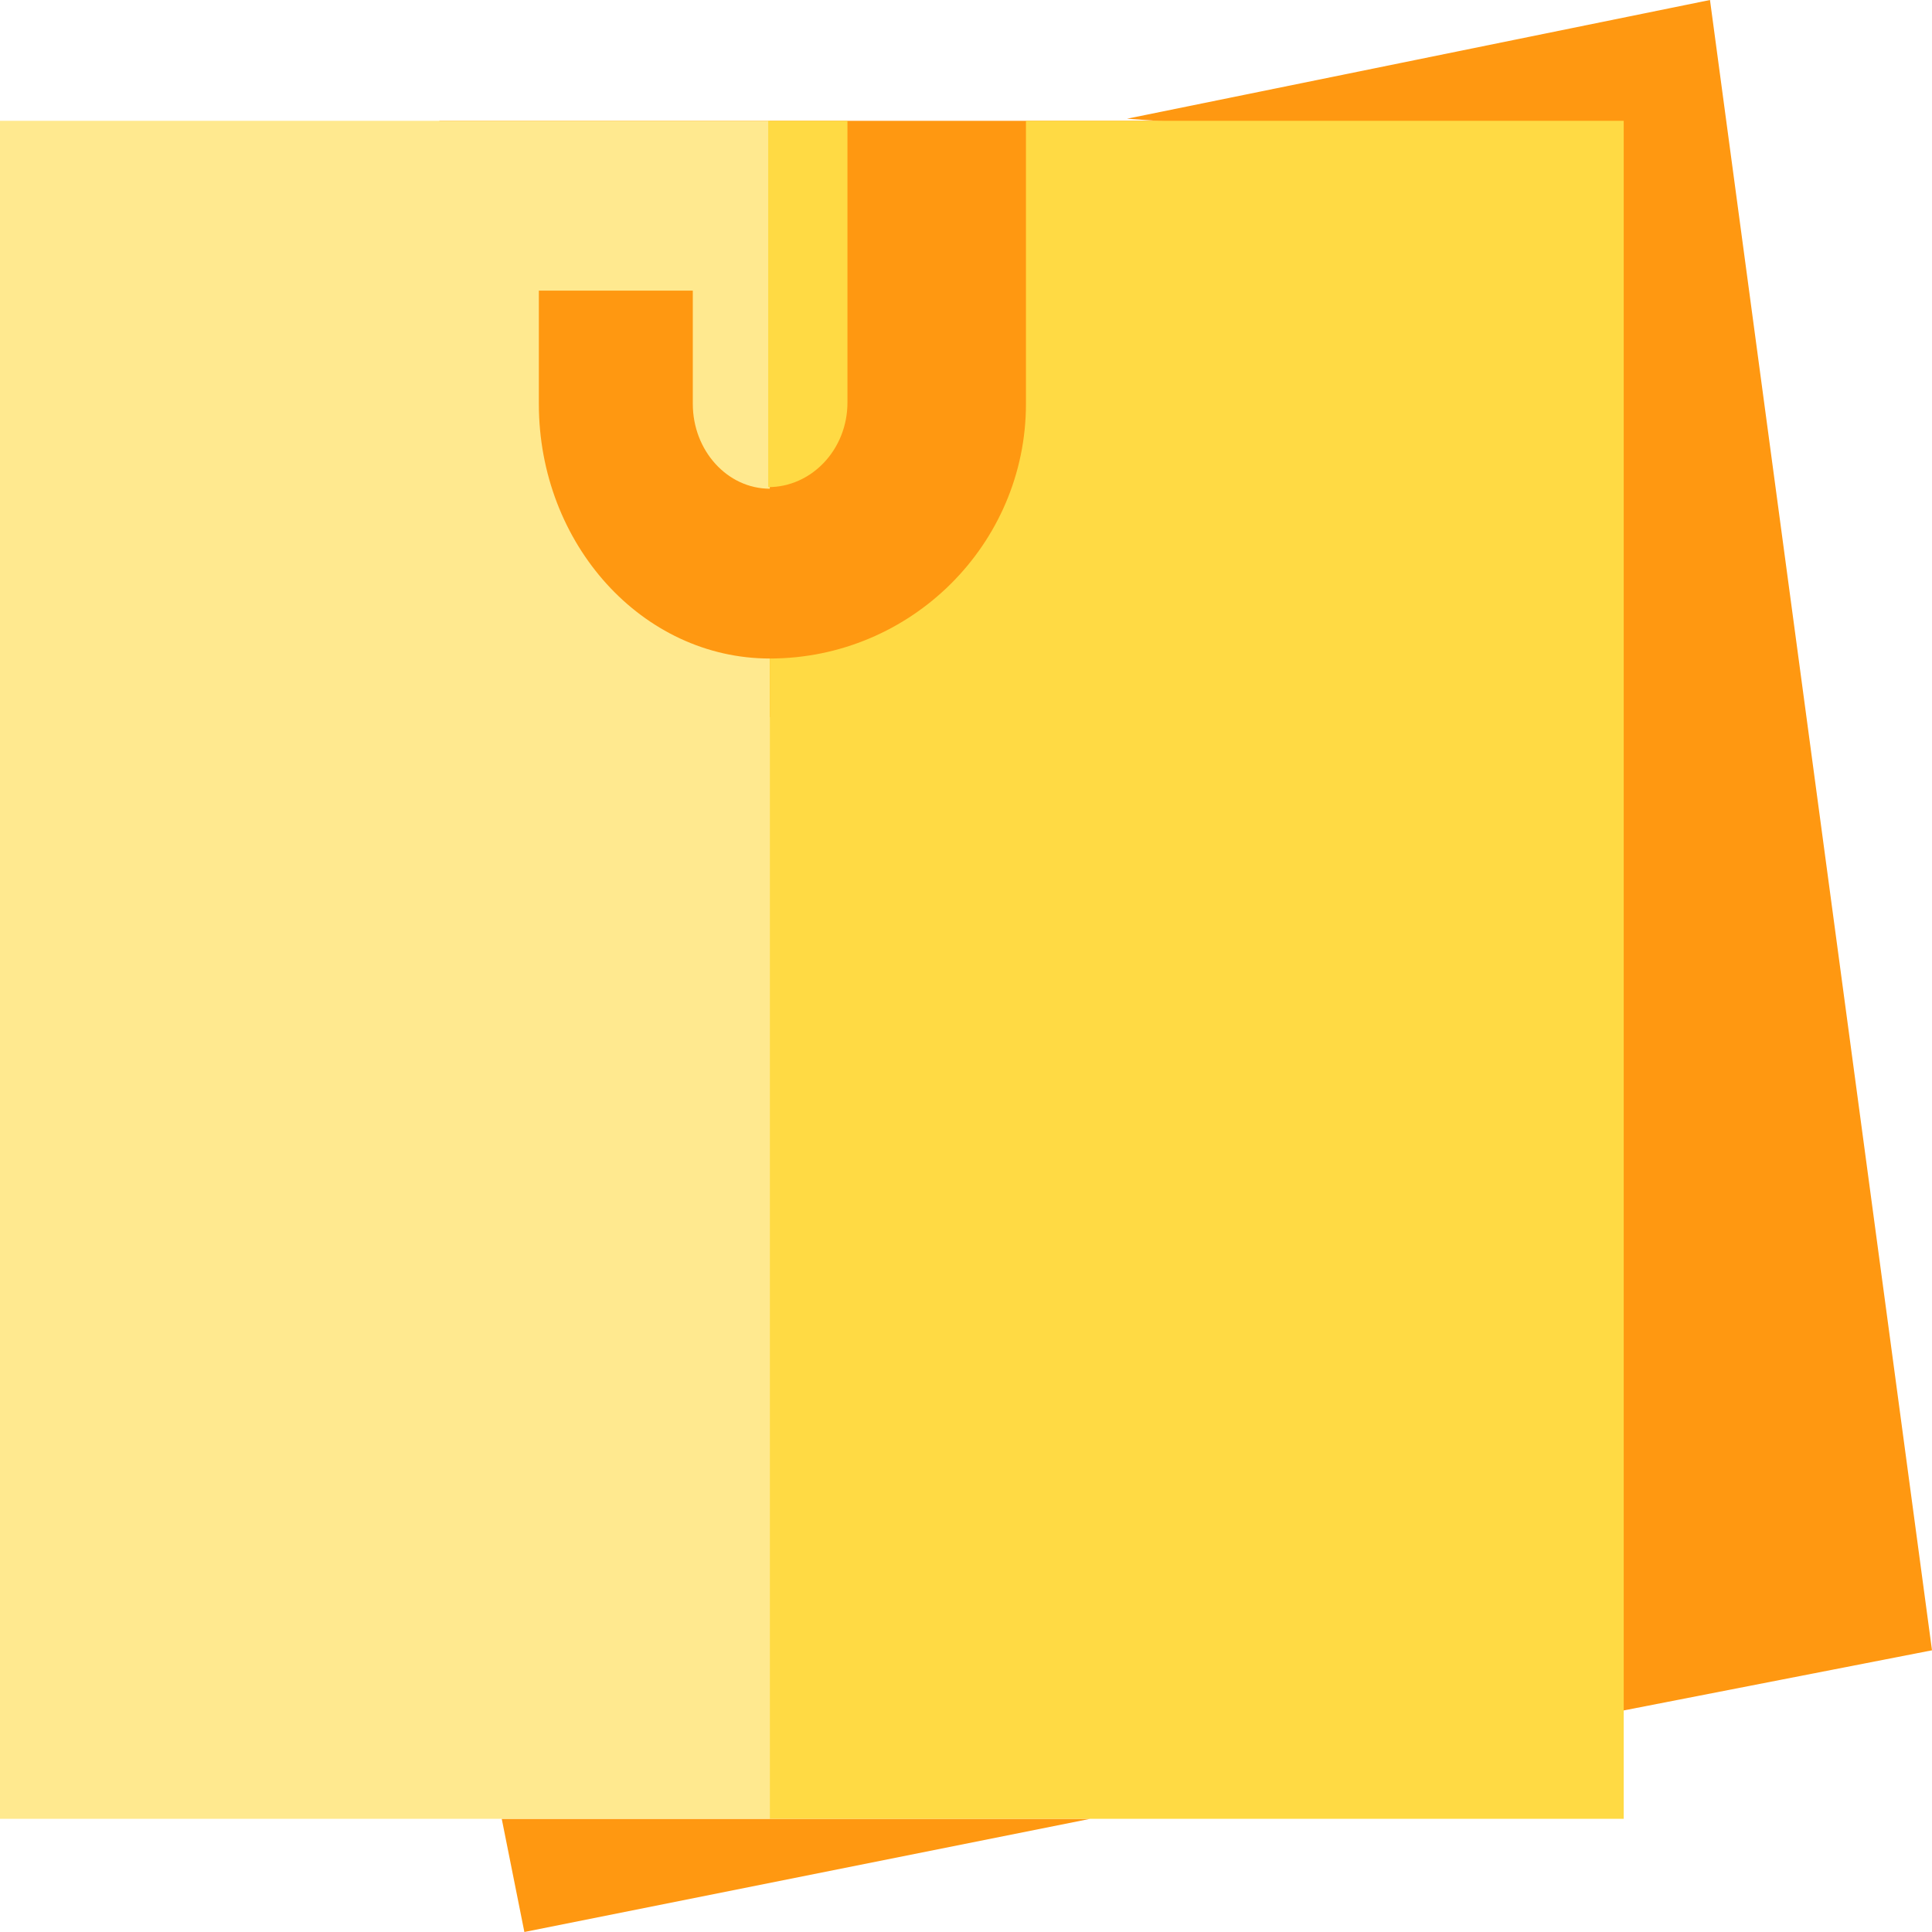 <svg xmlns="http://www.w3.org/2000/svg" width="512" height="512" viewBox="0 0 512 512">
  <g id="Grupo_1" data-name="Grupo 1" transform="translate(-154 -164.988)">
    <g id="XMLID_1027_" transform="translate(146.5 142)">
      <path id="XMLID_1030_" d="M221.772,202.666H387.226l18.16-158.029H203.612Z" transform="translate(-79.698 10.363)" fill="#ff9811"/>
      <path id="XMLID_1029_" d="M77.326,355l6,30,149.991-30H77.326Z" transform="translate(63.138 149.988)" fill="#ff9811"/>
      <path id="XMLID_1030_2" data-name="XMLID_1030_" d="M155.878,512.561,377.5,469.336,318.663,31.988l-154.5,31.461,125.443,8.876Z" transform="translate(142 -9)" fill="#ff9811"/>
      <path id="XMLID_1031_" d="M211.5,197.5c-33.746,0-61.2-30.278-61.2-67.5V100h40.8v30c0,12.406,9.151,22.5,20.4,22.5V55H7.5V504.988h204Z" transform="translate(0 0)" fill="#ffe98f"/>
      <path id="XMLID_1032_" d="M383.8,482.733V55H225.39v75c0,37.22-30.455,67.5-67.89,67.5V504.988H383.8Z" transform="translate(54 0)" fill="#ffda44"/>
      <path id="XMLID_1033_" d="M178.5,129.679V55h-21v97.082C169.079,152.082,178.5,142.032,178.5,129.679Z" transform="translate(53.583)" fill="#ffda44"/>
    </g>
  </g>
</svg>
